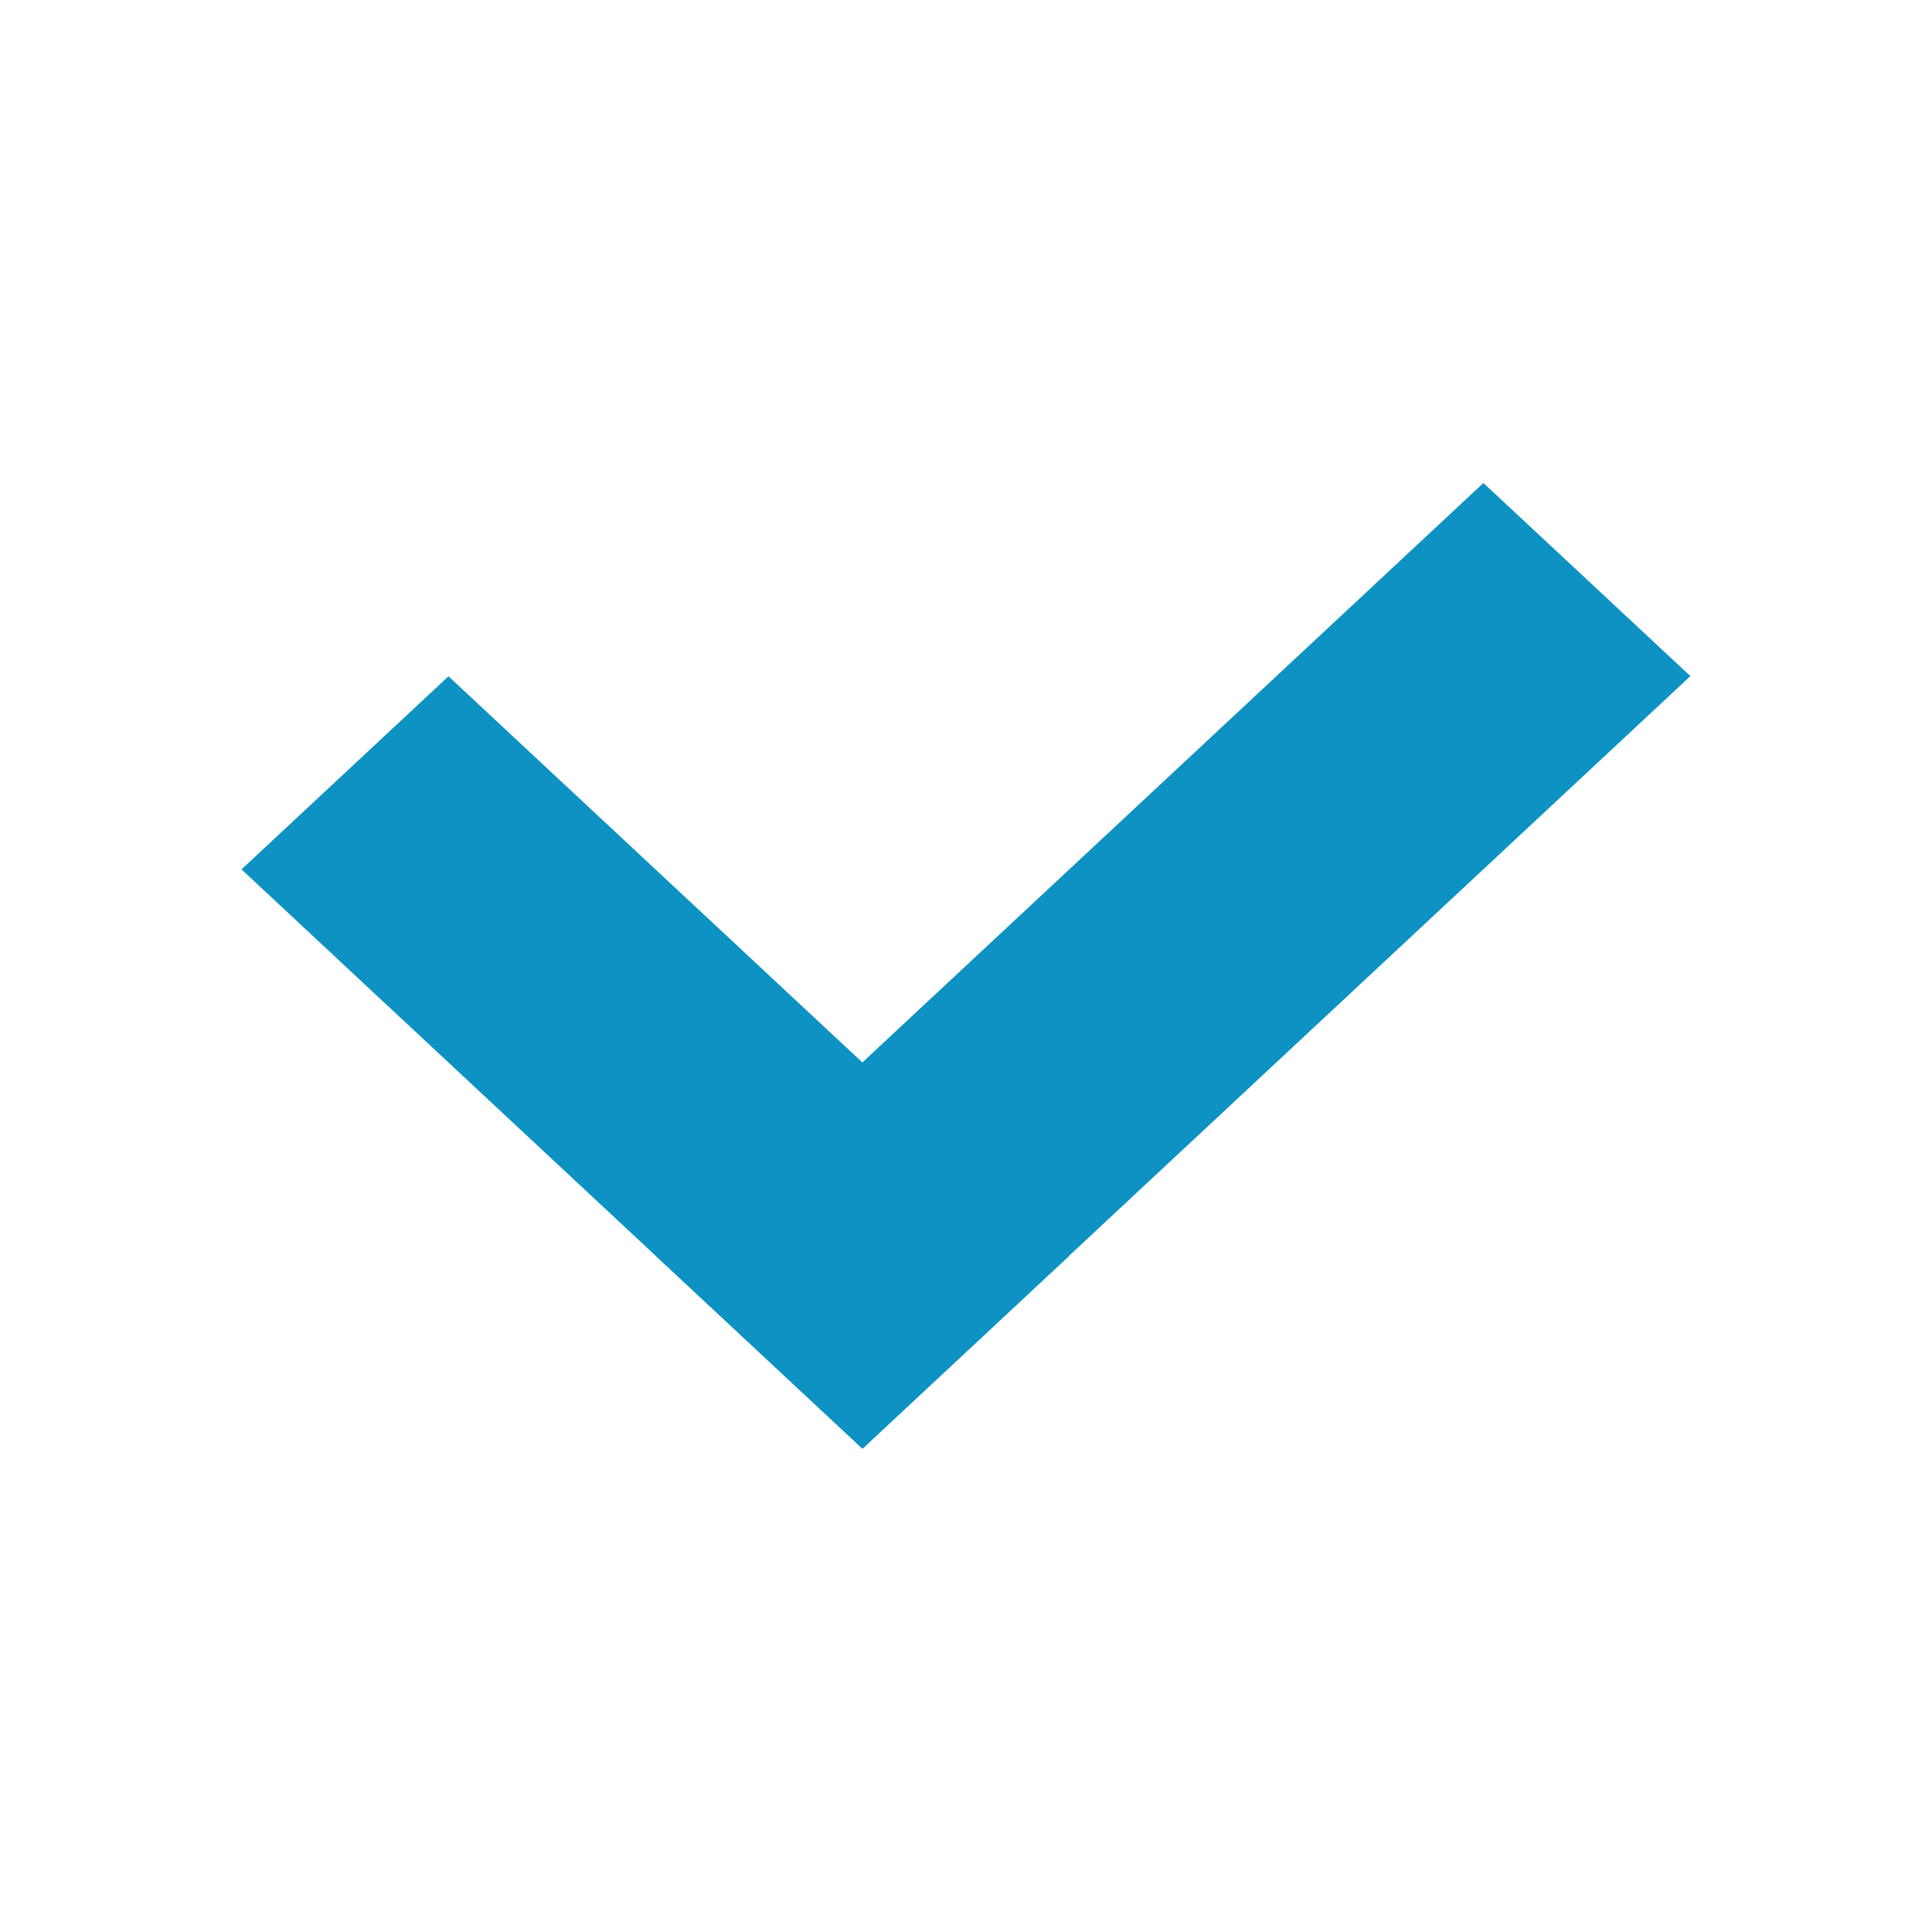 <svg width="16" height="16" viewBox="0 0 16 16" fill="none" xmlns="http://www.w3.org/2000/svg">
<rect width="2.345" height="7.035" transform="matrix(0.731 -0.682 0.731 0.682 2 7.2)" fill="#0D92C3"/>
<rect width="2.345" height="9.38" transform="matrix(0.731 0.682 -0.731 0.682 12.285 4)" fill="#0D92C3"/>
</svg>
